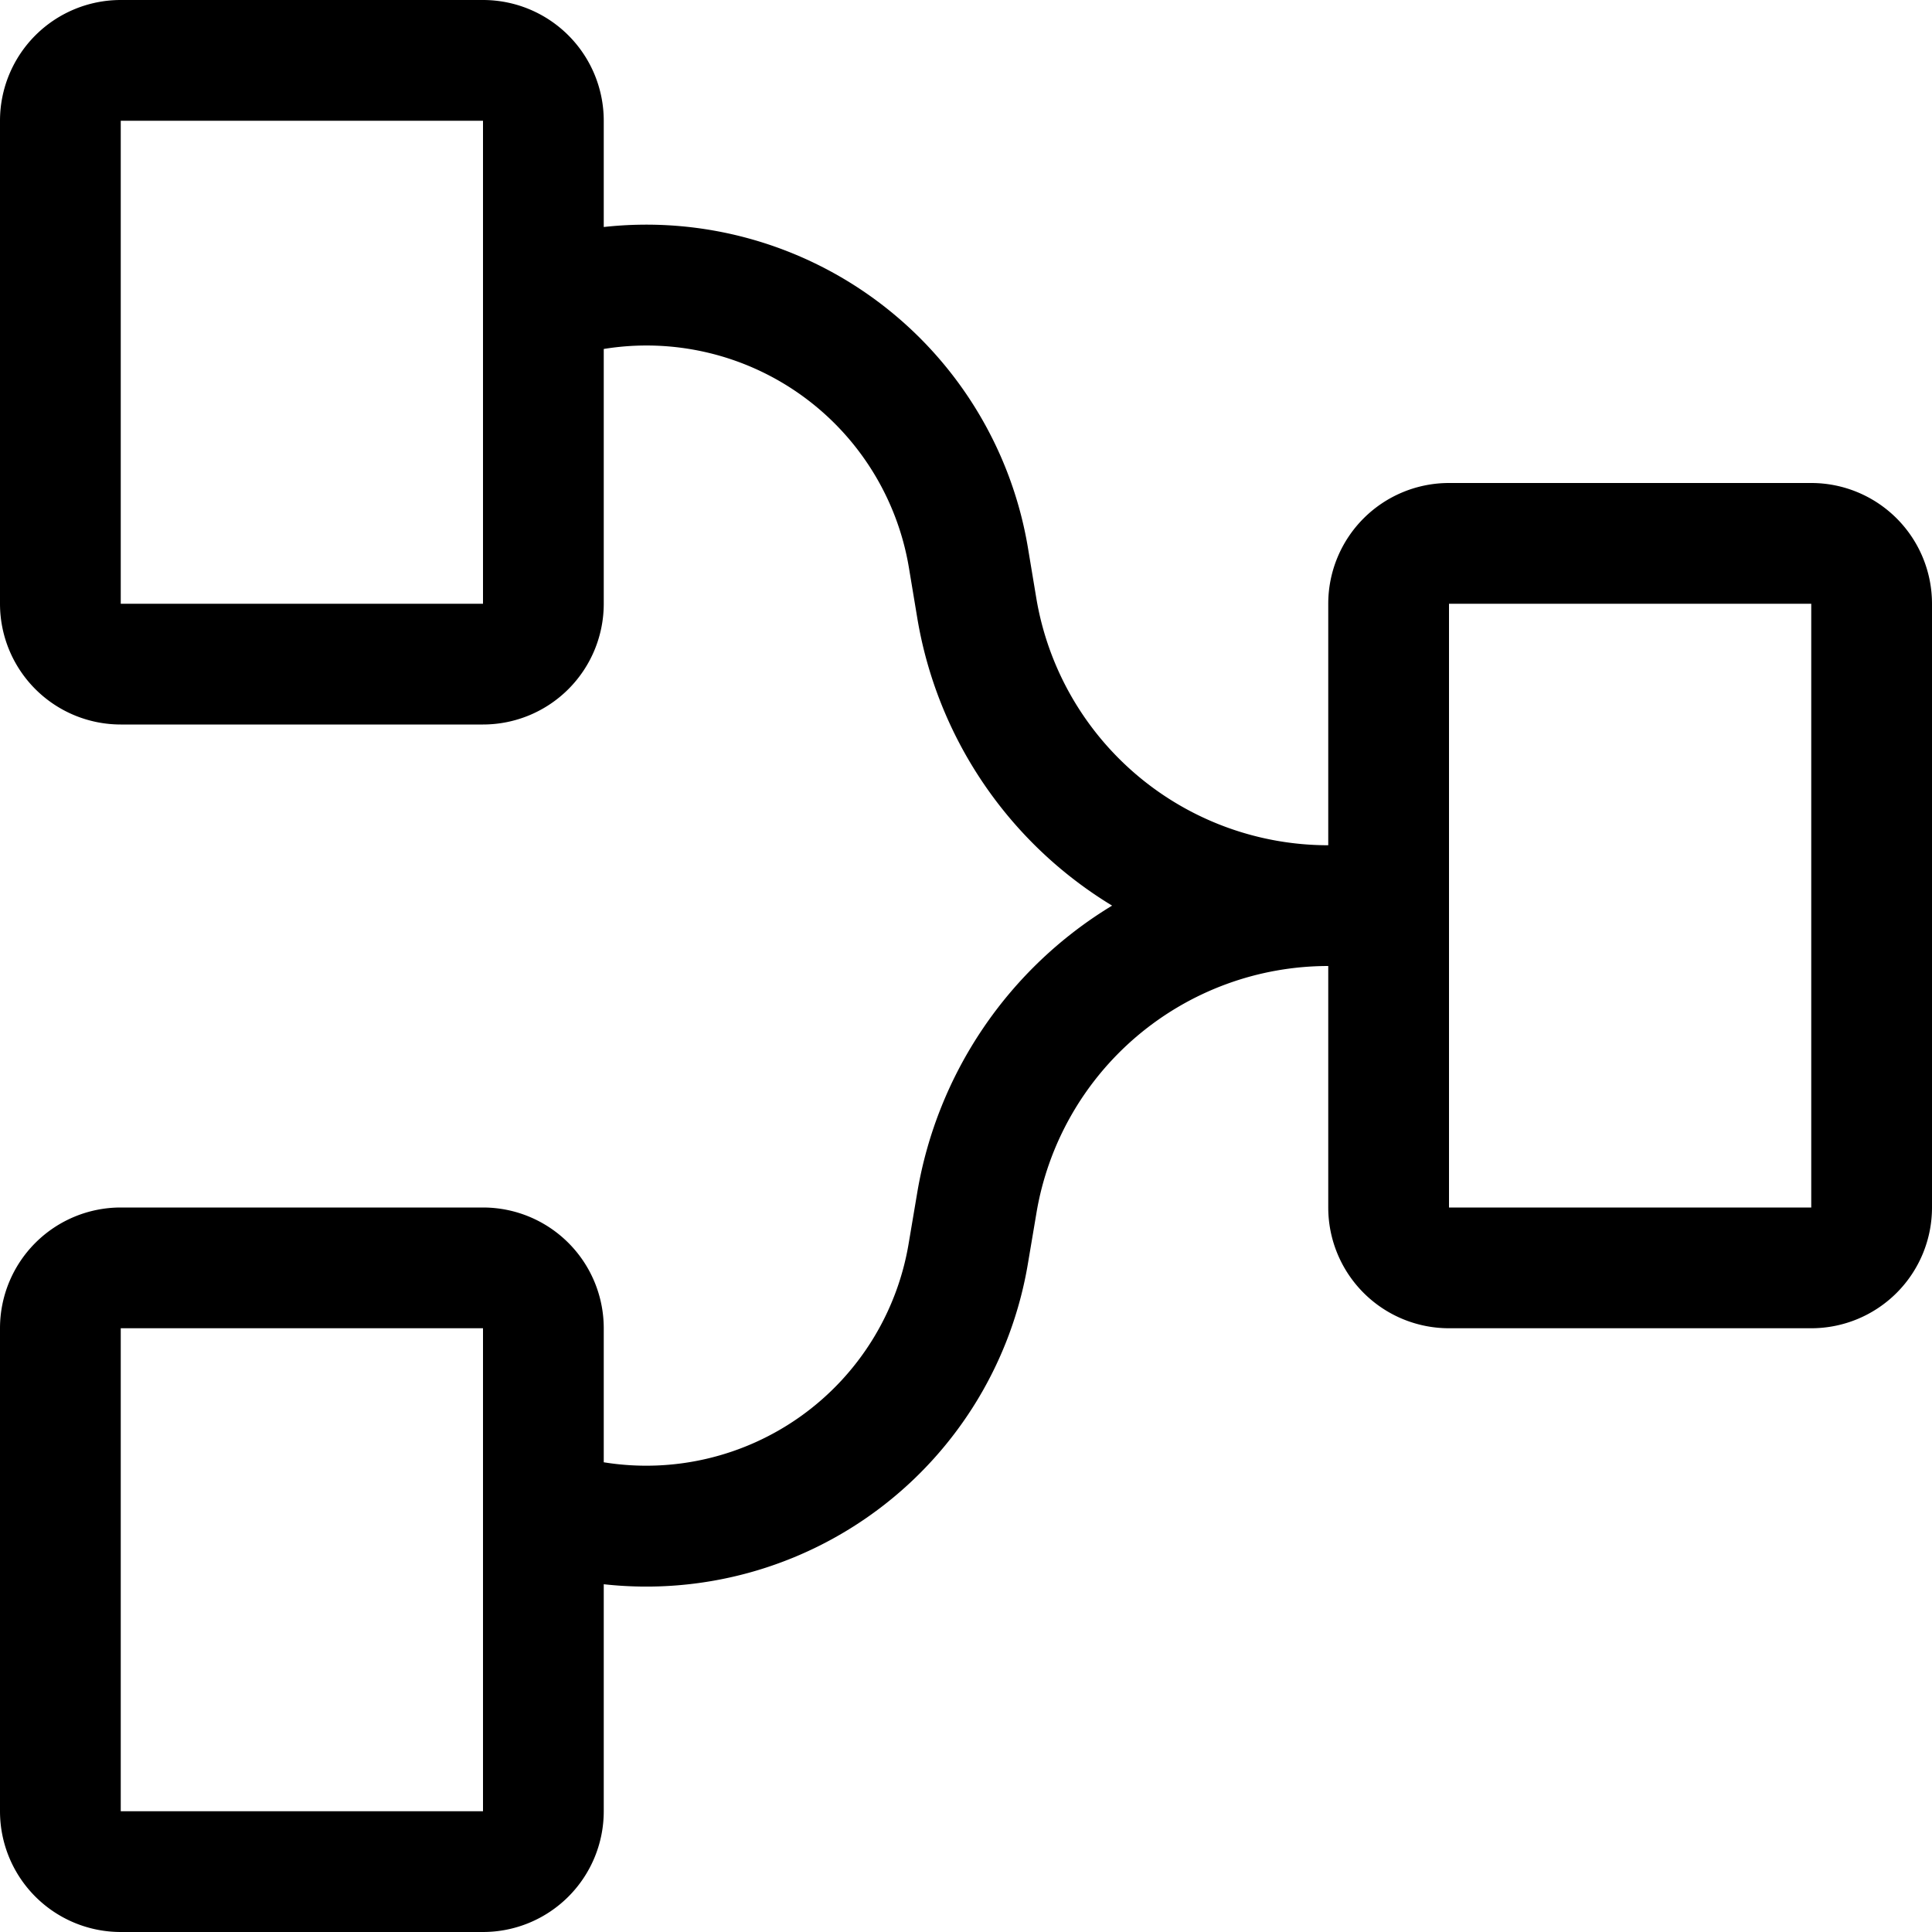 <svg xmlns="http://www.w3.org/2000/svg" width="16" height="16" viewBox="0 0 16 16">
  <path d="M4 6a1 1 0 0 0 1-1V2.89A2.203 2.203 0 0 1 7.527 4.7l.069.415A3.448 3.448 0 0 0 9.21 7.5a3.448 3.448 0 0 0-1.615 2.384l-.07.415A2.203 2.203 0 0 1 5 12.11V11a1 1 0 0 0-1-1H1a1 1 0 0 0-1 1v4a1 1 0 0 0 1 1h3a1 1 0 0 0 1-1v-1.88a3.204 3.204 0 0 0 3.513-2.657l.07-.415A2.451 2.451 0 0 1 11 8v2a1 1 0 0 0 1 1h3a1 1 0 0 0 1-1V5a1 1 0 0 0-1-1h-3a1 1 0 0 0-1 1v2a2.451 2.451 0 0 1-2.418-2.048l-.069-.415A3.204 3.204 0 0 0 5 1.88V1a1 1 0 0 0-1-1H1a1 1 0 0 0-1 1v4a1 1 0 0 0 1 1h3Zm0-1H1V1h3v4Zm11 5h-3V5h3v5ZM4 11v4H1v-4h3Z"/>
</svg>
